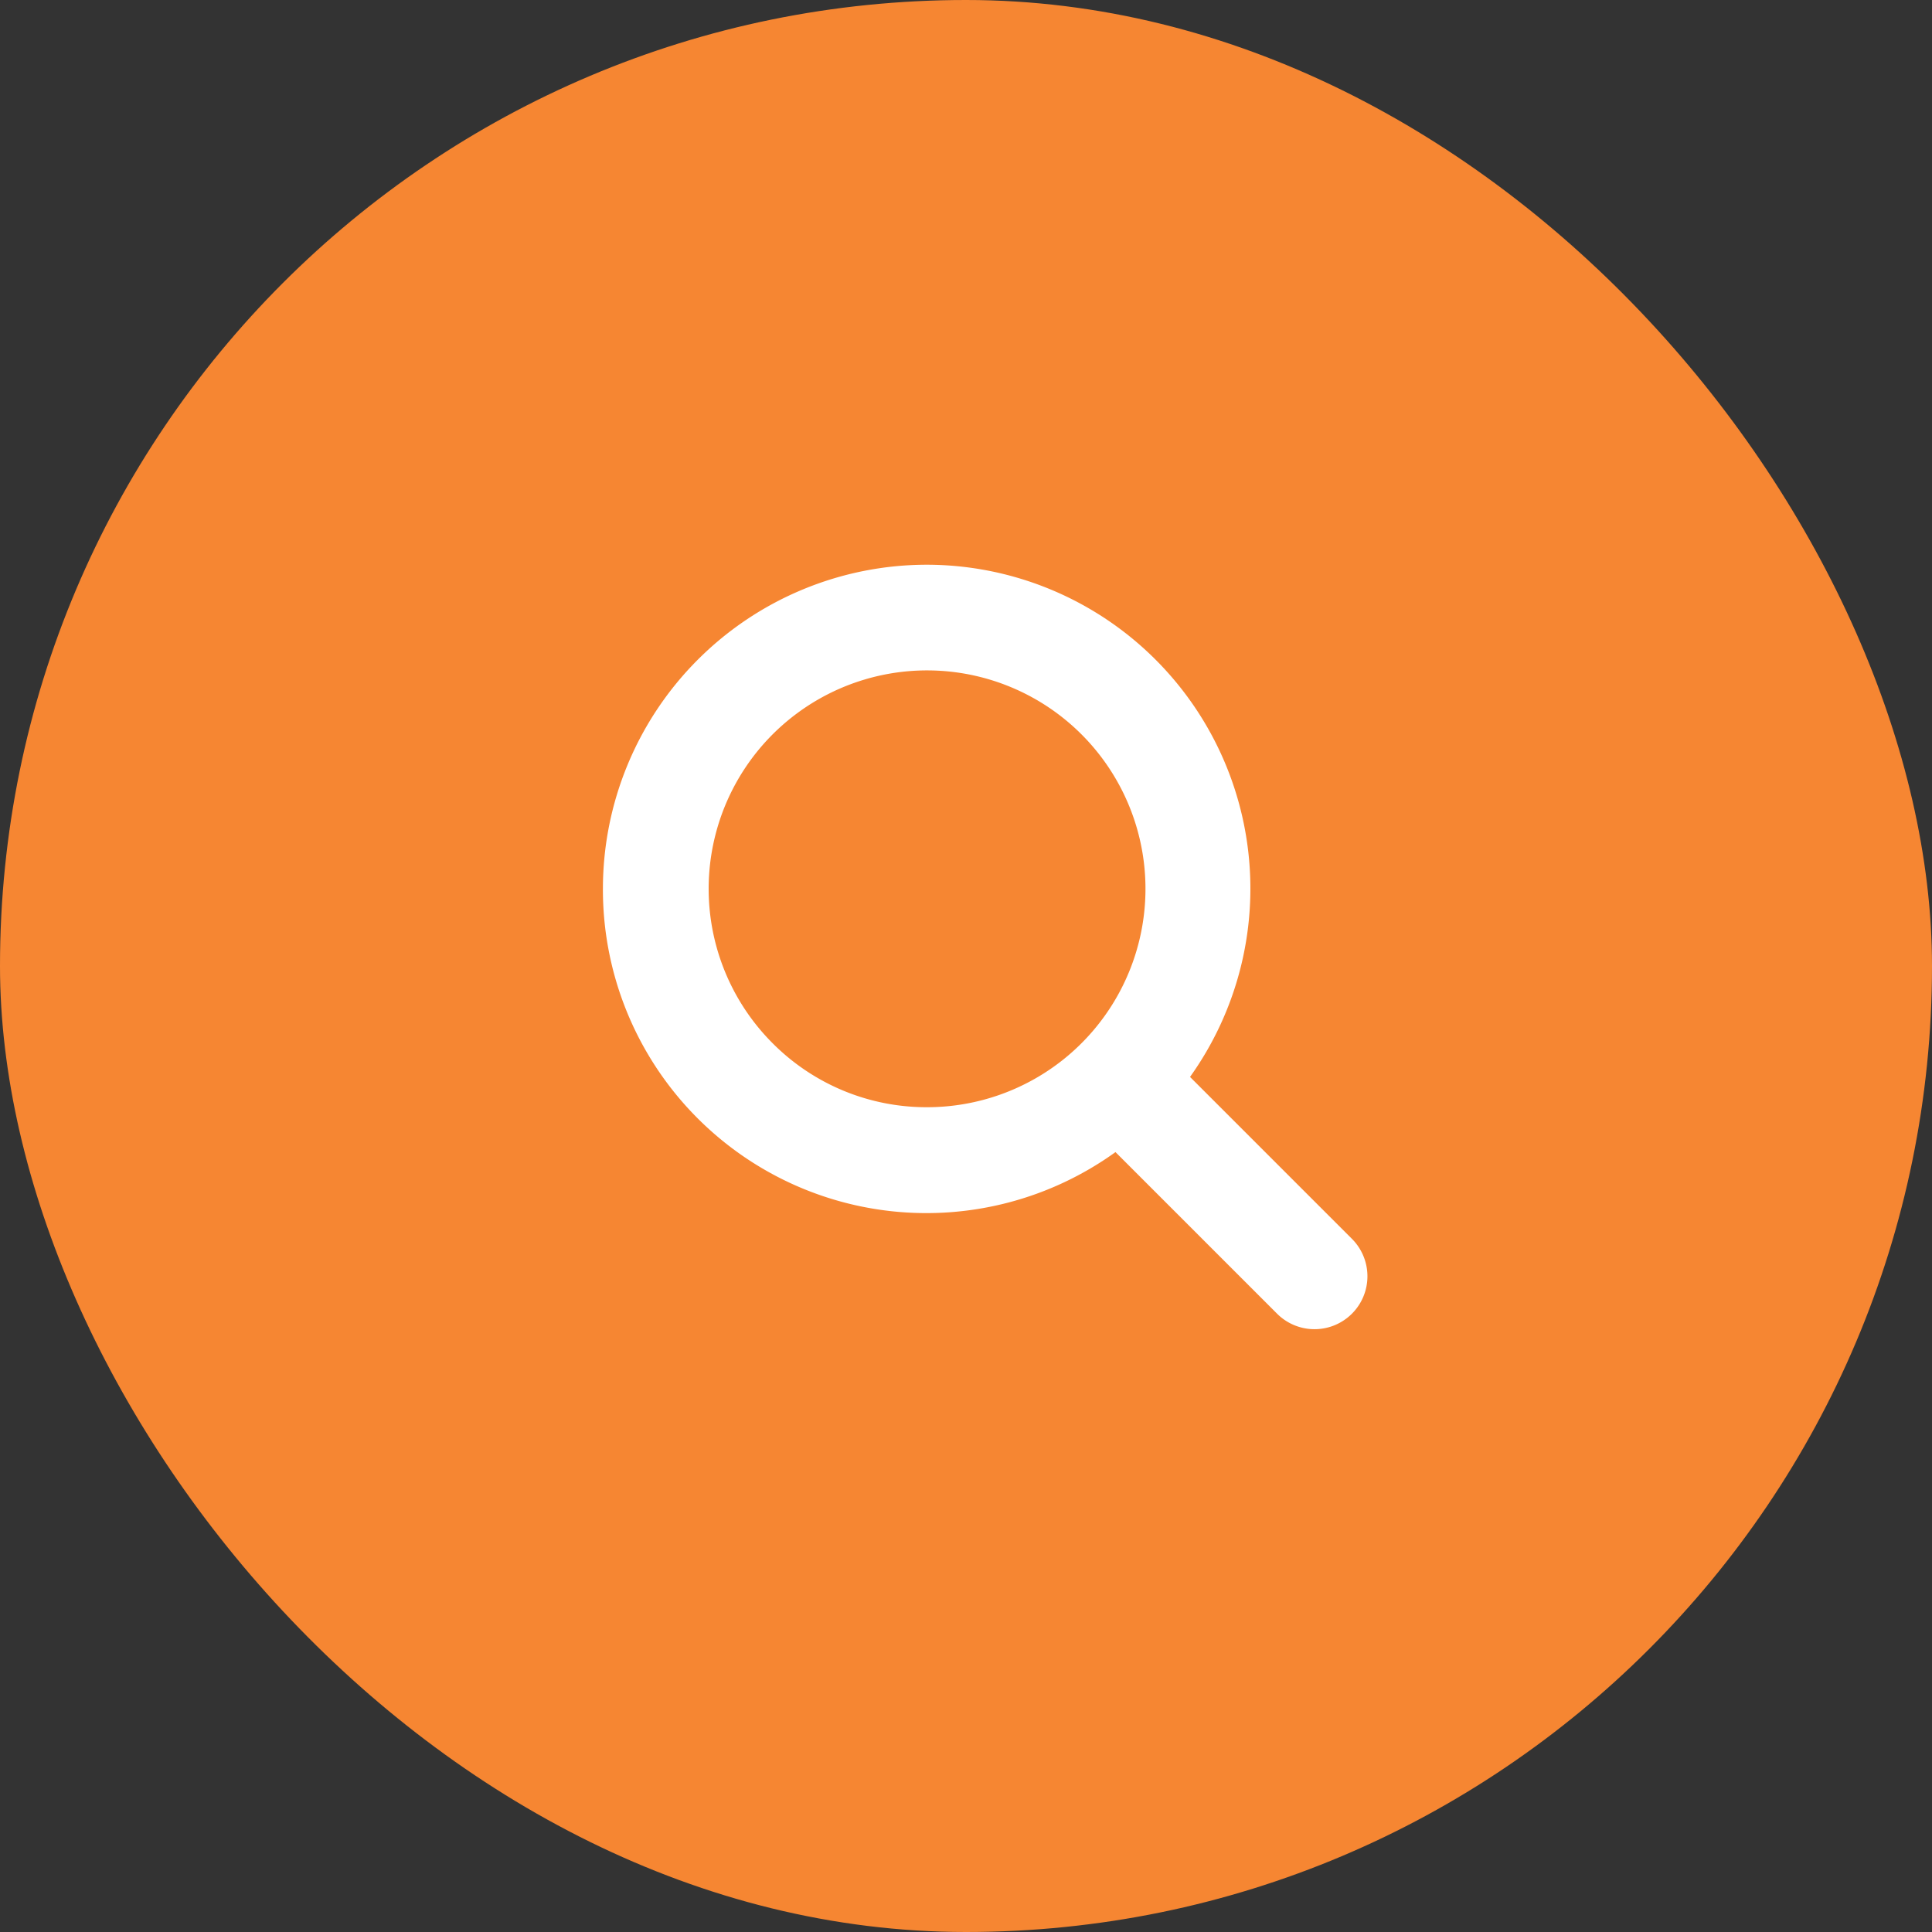<svg xmlns="http://www.w3.org/2000/svg" width="38" height="38" viewBox="0 0 43 43">
  <rect x="0" y="0" width="43" height="43" fill="#333333" stroke="none"/>
  <g id="Group_6014" data-name="Group 6014" transform="translate(-1637 -23)">
    <rect id="Rectangle_2010" data-name="Rectangle 2010" width="43" height="43" rx="21.5" transform="translate(1637 23)" fill="#f68632"/>
    <g id="_001-magnifying-search-lenses-tool" data-name="001-magnifying-search-lenses-tool" transform="translate(1650.42 35.569)">
      <path id="Path_12507" data-name="Path 12507" d="M16.667,15l-3.6-3.6A7.209,7.209,0,0,0,7.213,0,7.213,7.213,0,0,0,0,7.213a7.2,7.2,0,0,0,11.408,5.86l3.6,3.6A1.176,1.176,0,1,0,16.667,15ZM3.777,10.65a4.861,4.861,0,1,1,3.436,1.424A4.83,4.83,0,0,1,3.777,10.65Z" transform="translate(-0.001 0)" fill="#fff"/>
    </g>
  </g>
</svg>
